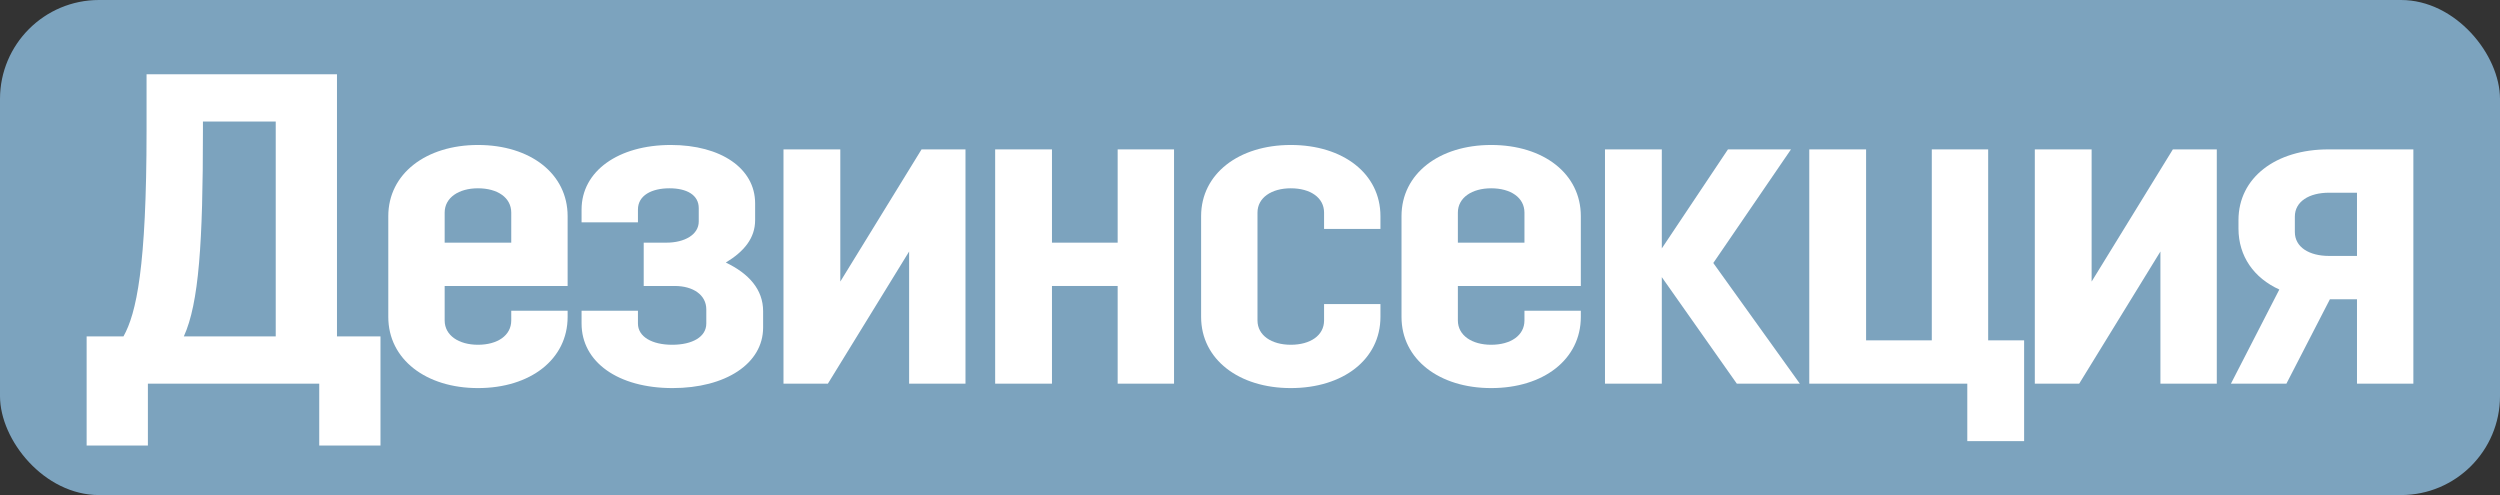 <?xml version="1.0" encoding="UTF-8"?> <svg xmlns="http://www.w3.org/2000/svg" width="202" height="40" viewBox="0 0 202 40" fill="none"><rect x="0" y="0" width="202" height="40" fill="#333333" stroke="none"/><rect width="202" height="40" rx="8" fill="#7CA3BE"></rect><path d="M7 36V27.179H9.977C11.017 25.321 11.842 21.607 11.842 10.536V6H27.228V27.179H30.743V36H25.794V31H11.95V36H7ZM16.397 10.571C16.397 19.607 16.074 24.5 14.855 27.179H22.279V9.821H16.397V10.571Z" fill="white"></path><path d="M31.374 25.607V17.464C31.374 14.036 34.423 11.714 38.619 11.714C42.851 11.714 45.864 14.036 45.864 17.464V23.107H35.929V25.893C35.929 27.107 37.077 27.857 38.619 27.857C40.197 27.857 41.309 27.107 41.309 25.893V25.107H45.864V25.607C45.864 29.036 42.851 31.357 38.619 31.357C34.423 31.357 31.374 29.036 31.374 25.607ZM38.619 15.214C37.077 15.214 35.929 15.964 35.929 17.179V19.607H41.309V17.179C41.309 15.964 40.197 15.214 38.619 15.214Z" fill="white"></path><path d="M54.2 11.714C58.252 11.714 61.014 13.607 61.014 16.429V17.786C61.014 19.25 60.117 20.321 58.647 21.214C60.512 22.107 61.66 23.393 61.66 25.143V26.464C61.66 29.393 58.611 31.357 54.343 31.357C49.932 31.357 46.991 29.25 46.991 26.143V25.107H51.546V26.143C51.546 27.214 52.693 27.857 54.307 27.857C55.957 27.857 57.069 27.214 57.069 26.143V25C57.069 23.821 55.993 23.107 54.523 23.107H52.012V19.607H53.841C55.312 19.607 56.459 18.964 56.459 17.893V16.821C56.459 15.75 55.491 15.214 54.092 15.214C52.657 15.214 51.546 15.786 51.546 16.929V17.964H46.991V16.929C46.991 13.821 49.968 11.714 54.2 11.714Z" fill="white"></path><path d="M73.457 31V20.321L66.893 31H63.306V12.071H67.897V22.75L74.461 12.071H78.011V31H73.457Z" fill="white"></path><path d="M90.307 31V23.107H84.999V31H80.409V12.071H84.999V19.607H90.307V12.071H94.862V31H90.307Z" fill="white"></path><path d="M106.985 18.5V17.179C106.985 15.964 105.873 15.214 104.295 15.214C102.753 15.214 101.605 15.964 101.605 17.179V25.893C101.605 27.107 102.753 27.857 104.295 27.857C105.873 27.857 106.985 27.107 106.985 25.893V24.571H111.54V25.607C111.54 29.036 108.527 31.357 104.295 31.357C100.099 31.357 97.05 29.036 97.05 25.607V17.464C97.05 14.036 100.099 11.714 104.295 11.714C108.527 11.714 111.54 14.036 111.54 17.464V18.5H106.985Z" fill="white"></path><path d="M113.242 25.607V17.464C113.242 14.036 116.29 11.714 120.486 11.714C124.719 11.714 127.731 14.036 127.731 17.464V23.107H117.796V25.893C117.796 27.107 118.944 27.857 120.486 27.857C122.064 27.857 123.176 27.107 123.176 25.893V25.107H127.731V25.607C127.731 29.036 124.719 31.357 120.486 31.357C116.29 31.357 113.242 29.036 113.242 25.607ZM120.486 15.214C118.944 15.214 117.796 15.964 117.796 17.179V19.607H123.176V17.179C123.176 15.964 122.064 15.214 120.486 15.214Z" fill="white"></path><path d="M129.683 31V12.071H134.274V20.071L139.618 12.071H144.711L138.434 21.25L145.428 31H140.335L134.274 22.393V31H129.683Z" fill="white"></path><path d="M146.19 31V12.071H150.78V27.5H156.089V12.071H160.644V27.5H163.549V35.643H158.958V31H146.19Z" fill="white"></path><path d="M174.562 31V20.321L167.999 31H164.413V12.071H169.003V22.75L175.567 12.071H179.117V31H174.562Z" fill="white"></path><path d="M195 12.071V31H190.445V24.179H188.257L184.742 31H180.259L184.169 23.393C182.124 22.464 180.869 20.714 180.869 18.464V17.786C180.869 14.357 183.882 12.071 188.114 12.071H195ZM185.424 18.75C185.424 19.964 186.572 20.679 188.186 20.679H190.445V15.571H188.186C186.572 15.571 185.424 16.286 185.424 17.5V18.75Z" fill="white"></path></svg> 